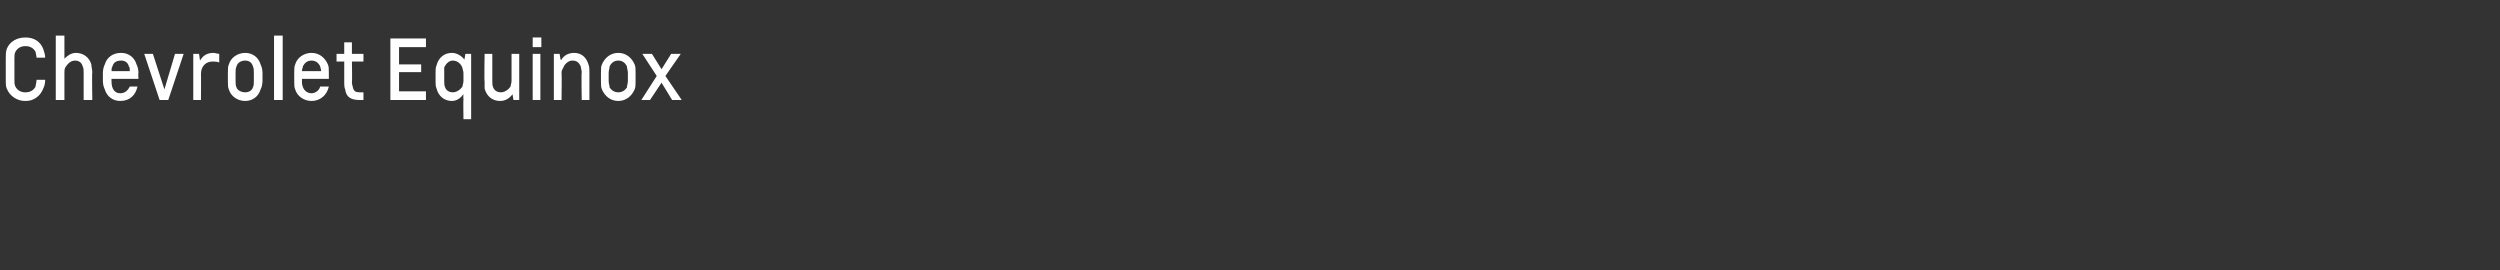 <?xml version="1.0" standalone="no"?><!DOCTYPE svg PUBLIC "-//W3C//DTD SVG 1.1//EN" "http://www.w3.org/Graphics/SVG/1.1/DTD/svg11.dtd"><svg xmlns="http://www.w3.org/2000/svg" version="1.1" width="260px" height="28.1px" viewBox="0 -4 260 28.1" style="top:-4px"><rect x="0" y="-4" width="260" height="28.1" fill="#333333" stroke="none"/><desc>Chevrolet Equinox</desc><defs/><g id="Polygon20352"><path d="m3.8 4.3h.9c0 .4-.1.7-.2.9c-.3.8-1 1.3-1.8 1.3h-.1C1.8 6.5 1 6 .7 5.2c-.1-.2-.1-.5-.1-.9V2.1c0-.4 0-.7.1-1C1 .3 1.8-.1 2.6-.1h.1c.8 0 1.5.4 1.8 1.2c.1.3.2.6.2.9h-.9c0-.2-.1-.5-.1-.6c-.2-.4-.6-.6-1-.6h-.1c-.4 0-.8.2-1 .6c-.1.2-.1.4-.1.7v2.2c0 .3 0 .5.1.7c.2.4.6.6 1 .6h.1c.4 0 .8-.2 1-.6c0-.2.1-.4.1-.7zm4.9 2.1V3.5c0-.2 0-.4-.1-.6c-.1-.4-.4-.6-.8-.6c-.5 0-.8.4-1 .7c-.1.2-.1.3-.1.6v2.8h-.9V-.3h.9v2.4s-.01.04 0 0c.3-.3.7-.6 1.2-.6c.8 0 1.4.5 1.6 1.2c0 .2.1.6.1.8c-.05.02 0 2.9 0 2.9h-.9zm5.5-3.7c.1.2.2.5.2.9c-.04-.04 0 .6 0 .6h-2.8s-.02.28 0 .3c0 .7.3 1.2.9 1.2c.5 0 .8-.3 1-.7h.8c-.2.9-.8 1.5-1.8 1.5c-.8 0-1.4-.5-1.6-1.2c-.1-.2-.2-.5-.2-.9v-.8c0-.4.1-.7.2-.9c.2-.7.8-1.2 1.7-1.2c.8 0 1.4.5 1.6 1.2zm-2.6.7h1.9c0-.2 0-.4-.1-.5c-.1-.4-.4-.6-.8-.6c-.5 0-.8.2-.9.6c-.1.1-.1.3-.1.5zm5.9 3h-.9L15 1.6h.9l1.2 3.7l1.1-3.7h.9l-1.6 4.8zm5.3-3.9c-.2-.1-.5-.1-.7-.1c-.7 0-1.2.5-1.2 1.3c.02-.04 0 2.7 0 2.7h-.8V1.6h.6l.1.7s.03 0 0 0c.3-.5.7-.8 1.4-.8c.2 0 .4.1.6.1v.9zm4.5 1.9c0 .4-.1.7-.2.9c-.2.7-.8 1.2-1.6 1.2c-.8 0-1.5-.5-1.7-1.2c-.1-.2-.1-.5-.1-.9v-.8c0-.4 0-.7.1-.9c.2-.7.9-1.2 1.7-1.2c.8 0 1.4.5 1.6 1.2c.1.2.2.5.2.9v.8zm-.9-.8c0-.3 0-.5-.1-.7c-.1-.4-.4-.6-.8-.6c-.4 0-.8.2-.9.6c-.1.2-.1.4-.1.7v.8c0 .3 0 .5.1.7c.1.3.5.5.9.5c.4 0 .7-.2.8-.5c.1-.2.1-.4.1-.7v-.8zm2.1-3.9h.9v6.7h-.9V-.3zm5.6 3c.1.2.1.5.1.9v.6h-2.8s.02.28 0 .3c0 .7.4 1.2 1 1.2c.4 0 .8-.3.9-.7h.9c-.2.9-.9 1.5-1.8 1.5c-.8 0-1.5-.5-1.7-1.2c-.1-.2-.1-.5-.1-.9v-.8c0-.4 0-.7.1-.9c.2-.7.9-1.2 1.7-1.2c.8 0 1.4.5 1.7 1.2zm-2.7.7h2c0-.2-.1-.4-.1-.5c-.2-.4-.5-.6-.9-.6c-.4 0-.7.2-.9.6c0 .1-.1.3-.1.5zm6.4 3h-.4c-.9 0-1.4-.3-1.5-1.1c-.1-.2-.1-.5-.1-.7c-.01-.04 0-2.2 0-2.2h-.8v-.8h.8V.4h.8v1.2h1.2v.8h-1.2s.04 2.17 0 2.2c0 .2.1.4.1.5c.1.4.3.5.7.5h.4v.8zM40.6 0h3.7v.9h-2.8v1.8h2.3v.8h-2.3v2h2.8v.9h-3.7V0zm7.6 3.6c0-.2-.1-.4-.1-.5c-.1-.4-.5-.8-1-.8c-.4 0-.7.3-.9.7v1.4c0 .3 0 .5.1.7c.1.3.4.5.8.5c.4 0 .8-.3 1-.6c0-.2.1-.3.1-.6v-.8zm0 2.2c-.3.4-.7.7-1.2.7c-.8 0-1.4-.5-1.6-1.3c-.1-.2-.1-.5-.1-.7v-.9c0-.3 0-.6.1-.8c.2-.8.8-1.3 1.6-1.3c.5 0 1 .3 1.3.7c-.01-.02 0 0 0 0l.1-.6h.6v6.8h-.8s-.03-2.06 0-2.1c-.03-.17 0-.5 0-.5c0 0-.03.05 0 0zm2.2-.6v-.7c-.05-.03 0-2.9 0-2.9h.8v2.8c0 .3 0 .5.1.7c.1.3.4.5.8.5c.4 0 .8-.3 1-.6c0-.2.1-.3.1-.6V1.6h.8v4.8h-.6l-.1-.6s-.01-.05 0 0c-.3.4-.7.7-1.3.7c-.8 0-1.4-.5-1.6-1.3zm5-3.6h.8v4.8h-.8V1.6zm0-1.7h.9v1h-.9v-1zm5.8 2.8c.1.2.1.6.1.8v2.9h-.8s-.05-2.86 0-2.9c0-.2-.1-.4-.1-.6c-.2-.4-.4-.6-.9-.6c-.4 0-.8.4-.9.7c-.1.2-.2.3-.2.6c.04.01 0 2.8 0 2.8h-.8V1.6h.6l.1.6s.05.04.1 0c.2-.4.7-.7 1.3-.7c.8 0 1.3.5 1.5 1.2zm4.9 1.7c0 .4 0 .7-.1.9c-.3.7-.9 1.2-1.7 1.2c-.8 0-1.4-.5-1.7-1.2c-.1-.2-.1-.5-.1-.9v-.8c0-.4 0-.7.1-.9c.3-.7.9-1.2 1.7-1.2c.8 0 1.4.5 1.7 1.2c.1.2.1.5.1.9v.8zm-.8-.8c0-.3-.1-.5-.1-.7c-.2-.4-.5-.6-.9-.6c-.4 0-.7.2-.9.6c0 .2-.1.4-.1.7v.8c0 .3.1.5.1.7c.2.3.5.5.9.5c.4 0 .7-.2.9-.5c0-.2.1-.4.1-.7v-.8zm2.5-2l1 1.6l1-1.6h1l-1.6 2.3l1.7 2.5h-1l-1.1-1.8l-1.2 1.8h-.9l1.6-2.5l-1.5-2.3h1z" stroke="none" fill="#fff"/></g></svg>
